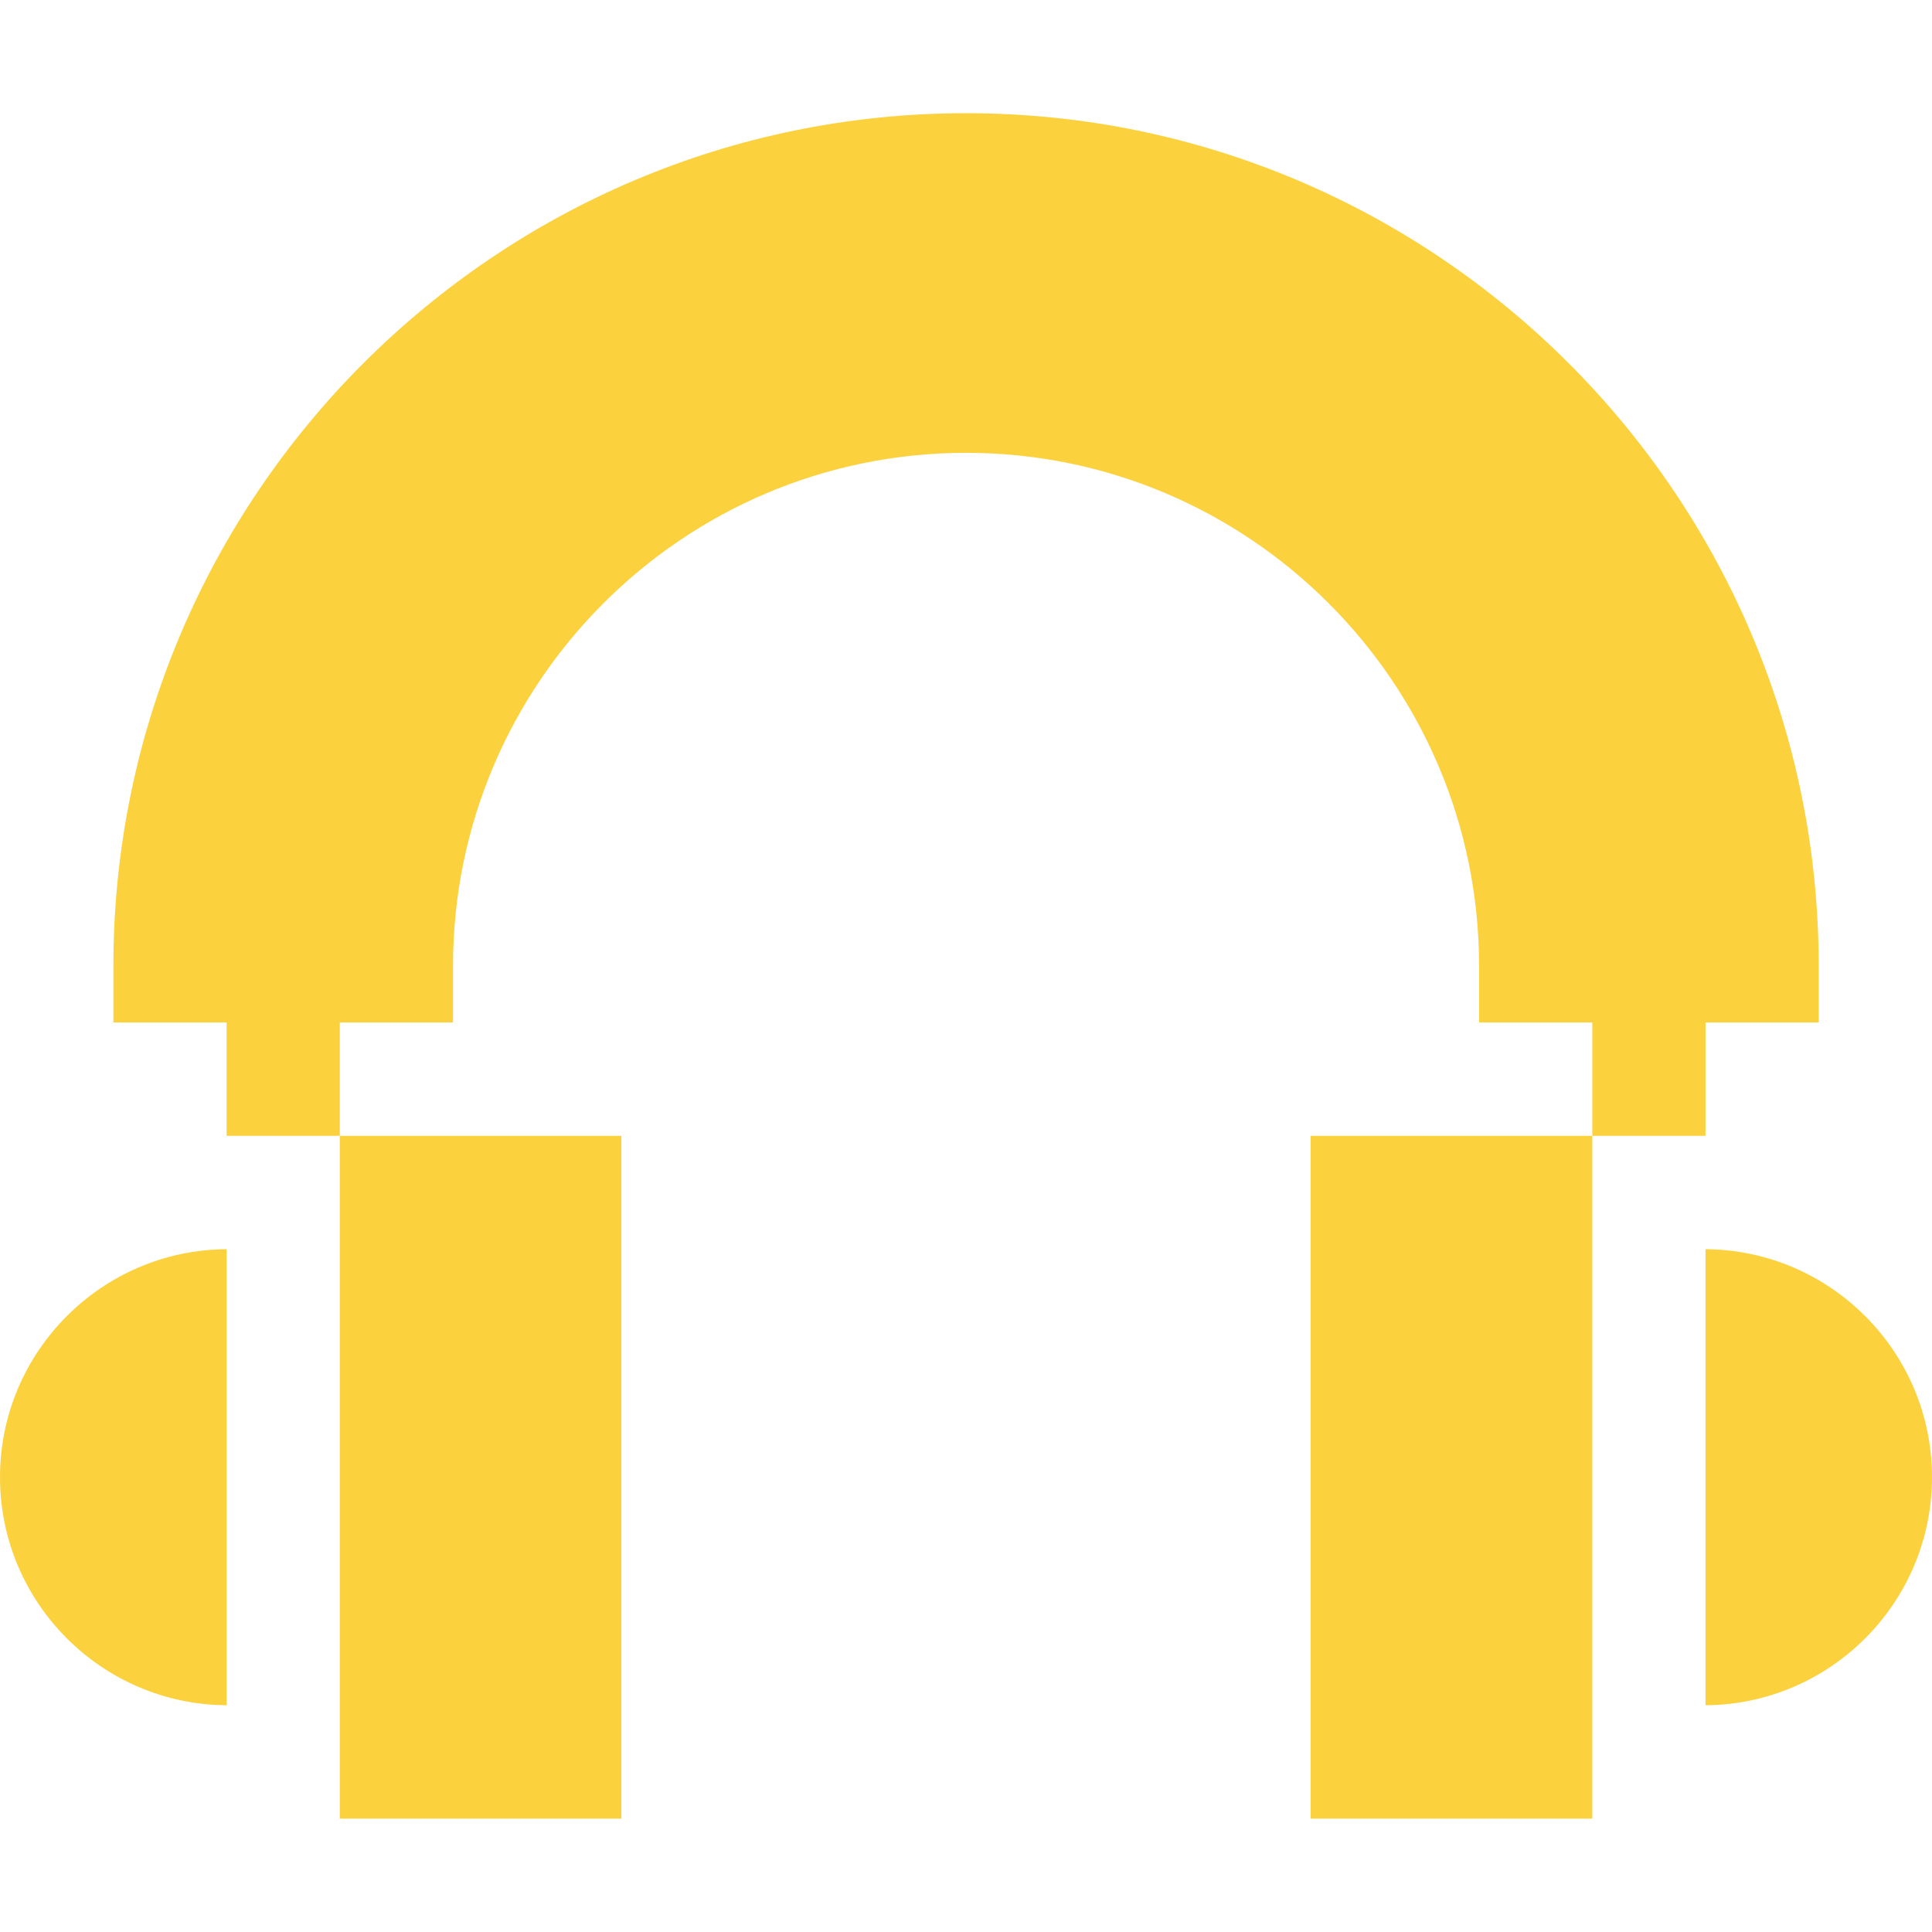<?xml version="1.0" encoding="UTF-8"?> <svg xmlns="http://www.w3.org/2000/svg" width="512" height="512" viewBox="0 0 512 512" fill="none"><path d="M451.973 270.961H481.973V255.961C481.973 131.367 380.609 30 256.012 30C131.414 30 30.051 131.367 30.051 255.961V270.961H60.051V301H90.051V270.961H120.055V255.961C120.055 180.996 181.043 120.004 256.012 120.004C330.98 120.004 391.969 180.996 391.969 255.961V270.961H421.973V301H451.973V270.961Z" fill="#FBD13D"></path><path d="M90.051 301.012H164.676V481.949H90.051V301.012Z" fill="#FBD13D"></path><path d="M347.348 301.012H421.973V481.949H347.348V301.012Z" fill="#FBD13D"></path><path d="M60.051 331.047C26.902 331.258 0 358.281 0 391.48C0 424.676 26.902 451.699 60.051 451.91V331.047Z" fill="#FBD13D"></path><path d="M512 391.48C512 358.289 485.109 331.273 451.973 331.047V451.91C485.109 451.688 512 424.668 512 391.48Z" fill="#FBD13D"></path></svg> 